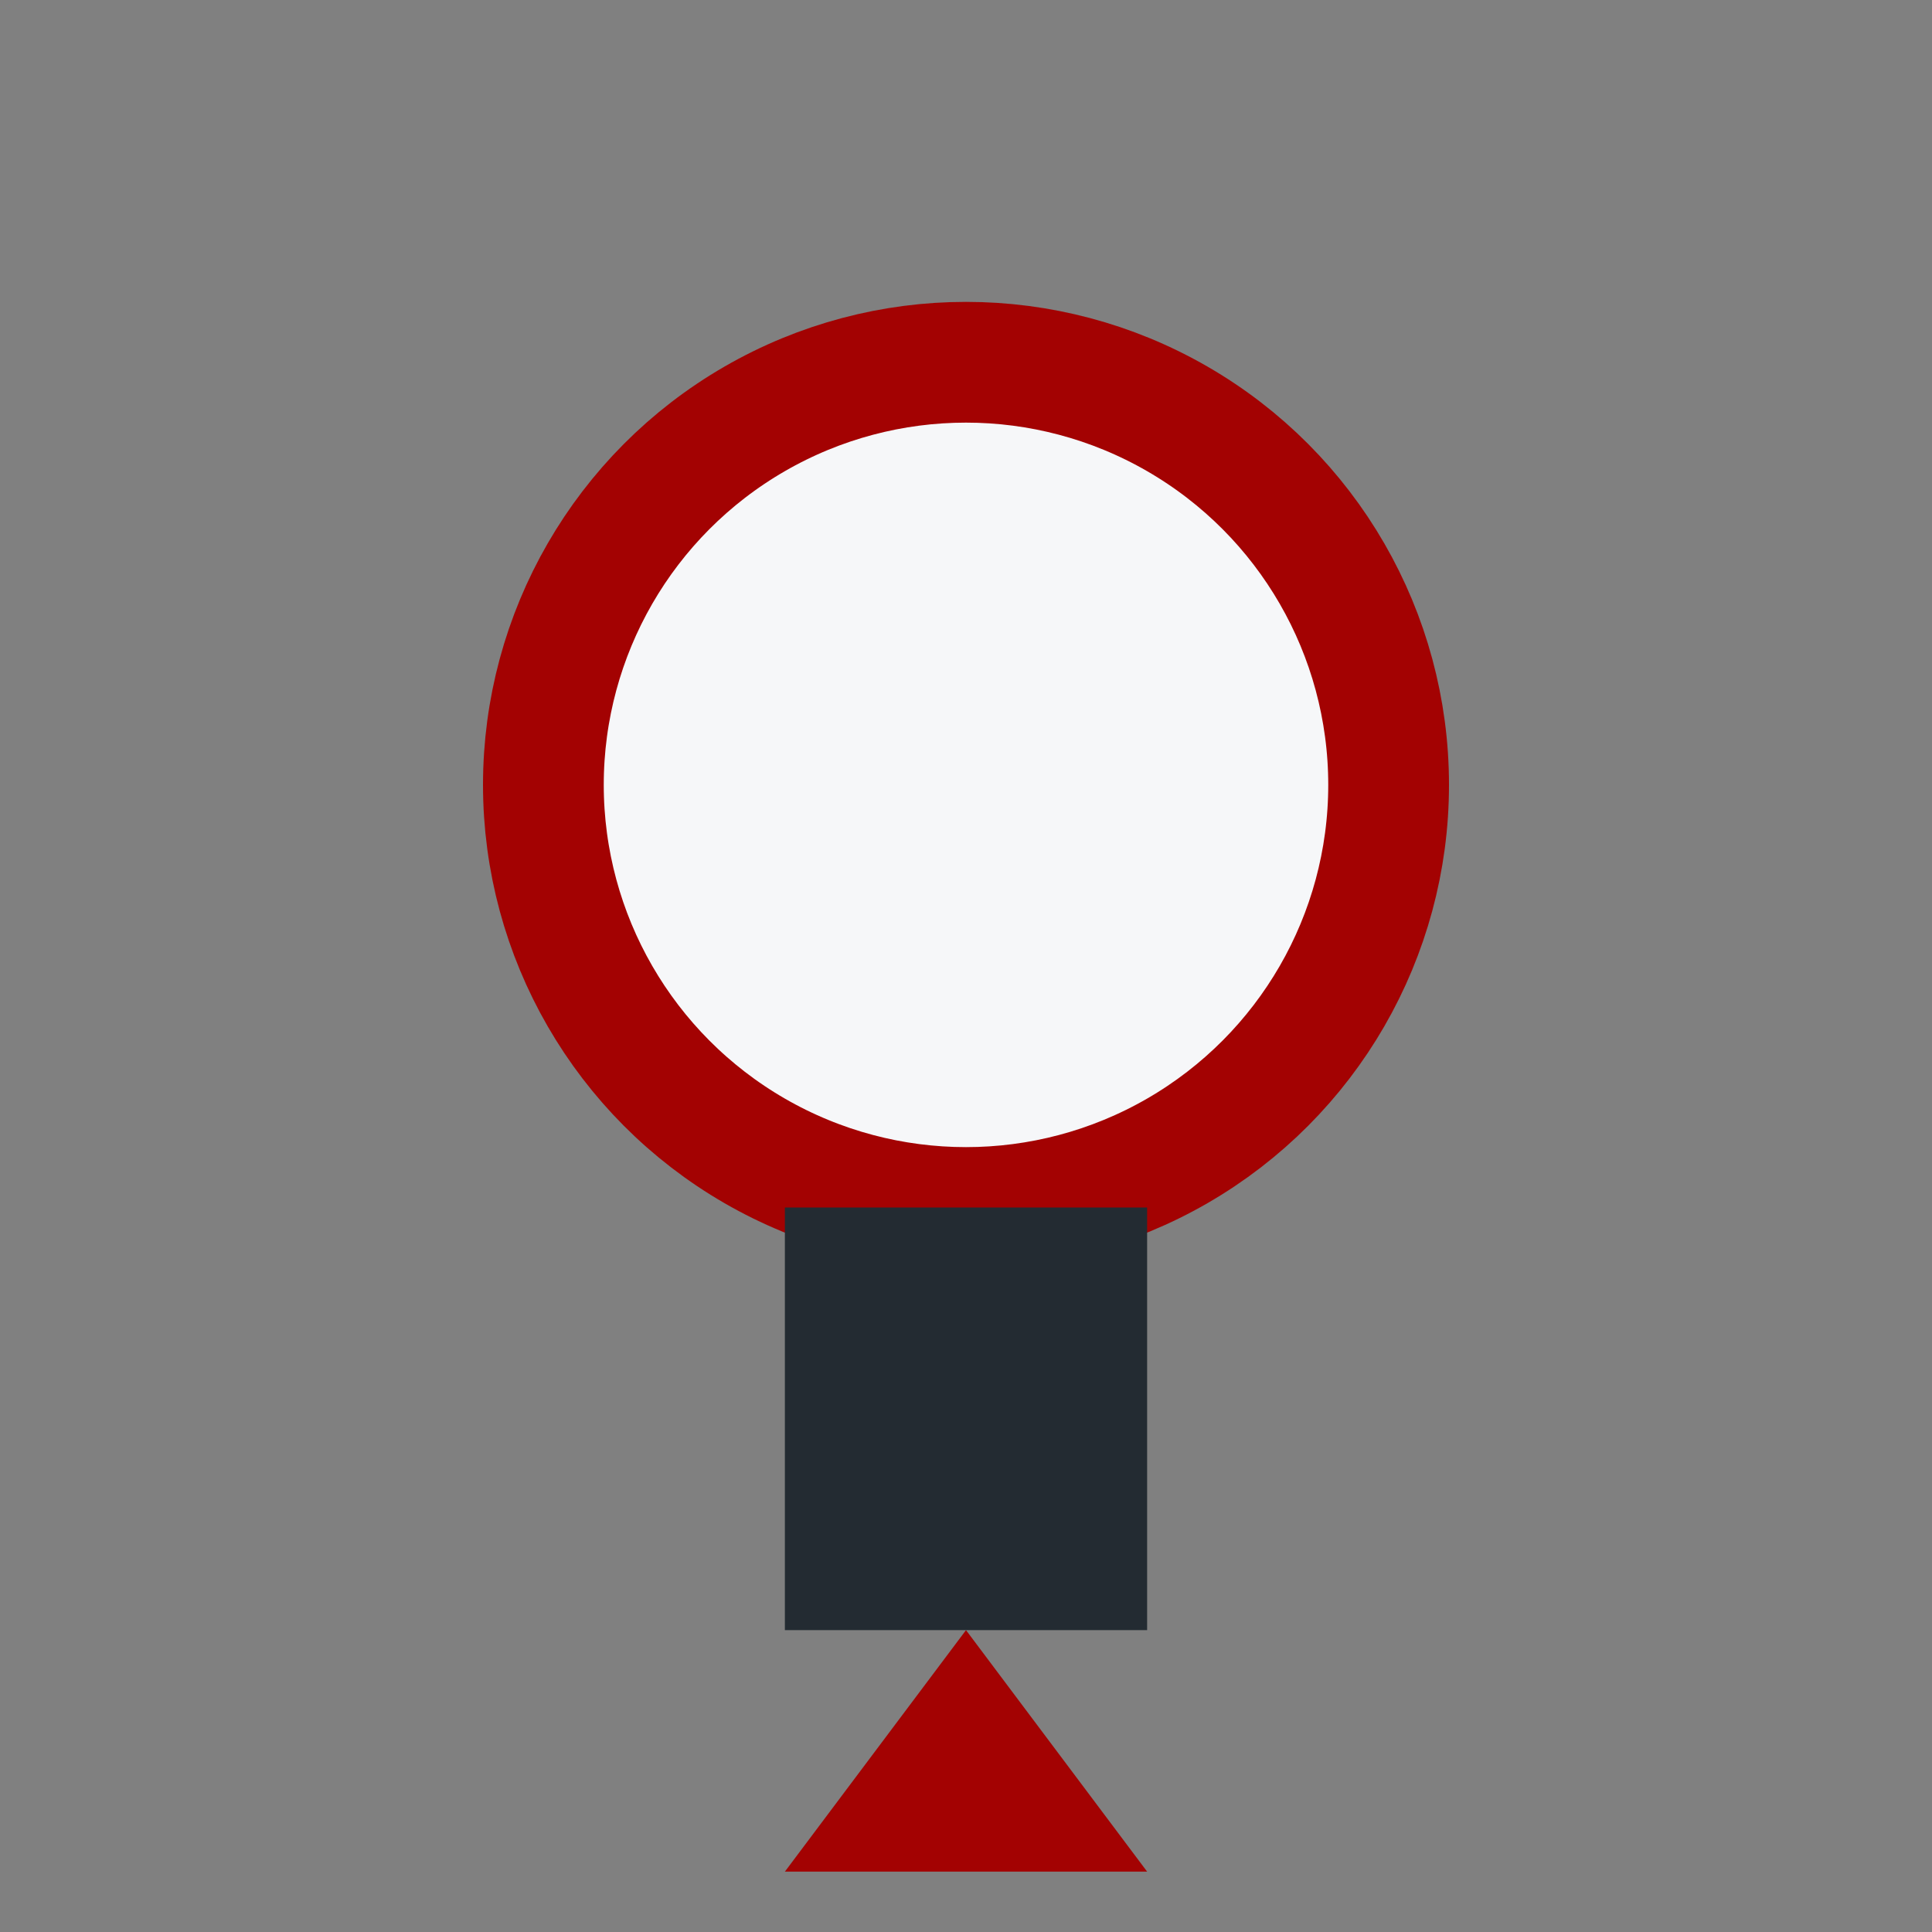 <?xml version="1.0" encoding="UTF-8"?>
<svg xmlns="http://www.w3.org/2000/svg" width="32" height="32" viewBox="0 0 32 32"><rect x="0" y="0" width="32" height="32" fill="#808080" stroke="none"/><circle cx="16" cy="13" r="7" fill="#F6F7F9" stroke="#A30202" stroke-width="2"/><rect x="13" y="20" width="6" height="7" fill="#232B32"/><polygon points="16,27 13,31 19,31" fill="#A30202"/></svg>